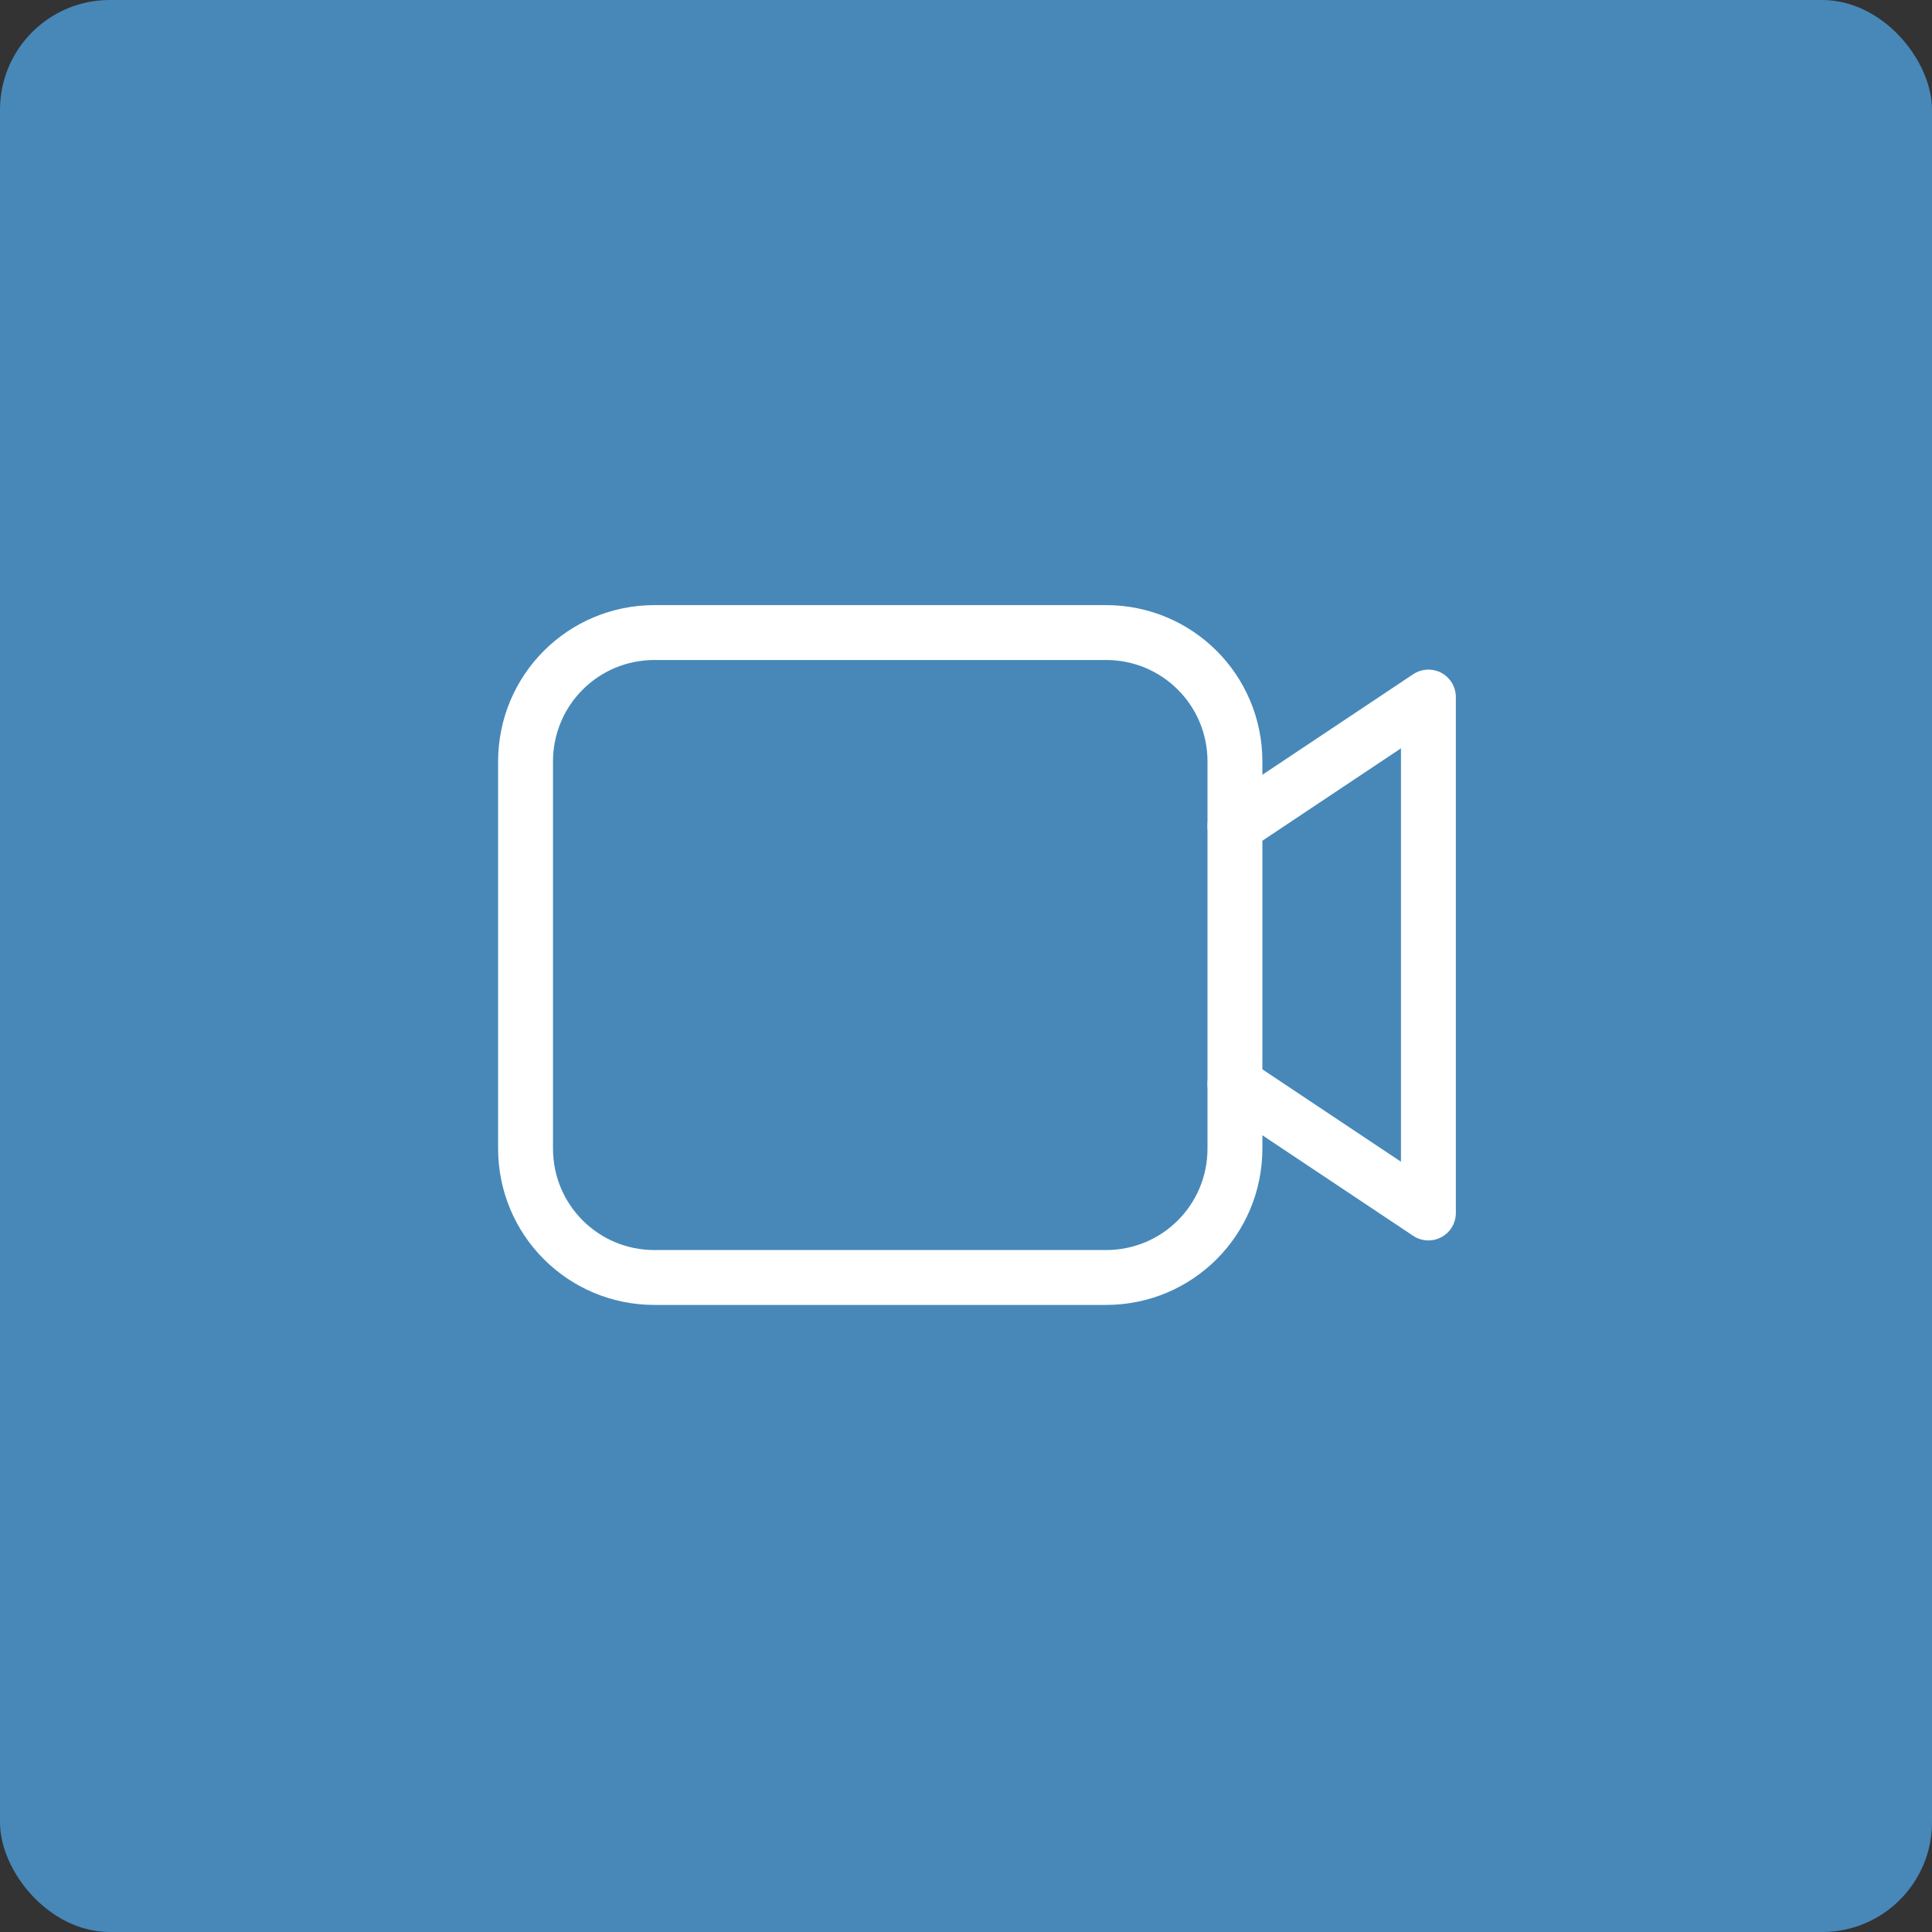 <?xml version="1.0" encoding="UTF-8"?> <svg xmlns="http://www.w3.org/2000/svg" width="88" height="88" viewBox="0 0 88 88" fill="none"><rect x="0" y="0" width="88" height="88" fill="#333333" stroke="none"/><rect width="88" height="88" rx="5" fill="#4788B9"></rect><path d="M29.812 28.812H50.375C53.63 28.812 56.25 31.433 56.25 34.688V52.312C56.25 55.567 53.63 58.188 50.375 58.188H29.812C26.558 58.188 23.938 55.567 23.938 52.312V34.688C23.938 31.433 26.558 28.812 29.812 28.812Z" stroke="white" stroke-width="2.5" stroke-linecap="round" stroke-linejoin="round"></path><path d="M56.25 49.375L65.062 55.25V31.75L56.25 37.625" stroke="white" stroke-width="2.5" stroke-linecap="round" stroke-linejoin="round"></path></svg> 